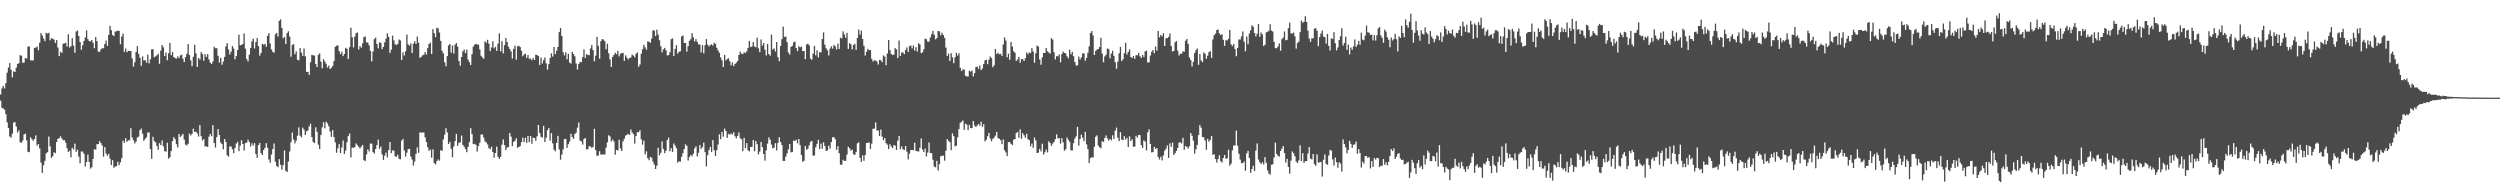 <?xml version="1.0" encoding="UTF-8"?>
<svg xmlns="http://www.w3.org/2000/svg" width="1920" height="150">
  <path d="M0 72.550h1v4.726H0zM1 67.901h1v14.891H1zM2 66.021h1v17.358H2zM3 67.958h1v16.342H3zM4 63.832h1v23.826H4zM5 55.790h1v38.144H5zM6 51.846h1v46.469H6zM7 48.452h1v56.329H7zM8 53.601h1v52.092H8zM9 59.391h1v43.327H9zM10 54.787h1v39.396H10zM11 55.287h1v38.441H11zM12 51.960h1v45.234H12zM13 49.124h1v52.683H13zM14 48.564h1v51.654H14zM15 42.377h1v66.858H15zM16 42.769h1v66.832H16zM17 48.232h1v59.685H17zM18 48.039h1v55.247H18zM19 44.582h1v58.018H19zM20 44.948h1v62.861H20zM21 35.781h1v80.785H21zM22 35.676h1v81.203H22zM23 46.347h1v59.124H23zM24 46.328h1v60.567H24zM25 46.413h1v61.651H25zM26 36.752h1v70.020H26zM27 36.581h1v67.404H27zM28 35.762h1v76.040H28zM29 38.532h1v72.119H29zM30 32.765h1v81.194H30zM31 25.413h1v99.465H31zM32 27.235h1v105.508H32zM33 29.573h1v97.415H33zM34 31.637h1v91.857H34zM35 25.241h1v92.548H35zM36 25.784h1v91.107H36zM37 25.146h1v79.733H37zM38 30.982h1v81.382H38zM39 29.319h1v91.940H39zM40 29.644h1v90.391H40zM41 30.413h1v86.571H41zM42 32.931h1v84.707H42zM43 30.796h1v78.293H43zM44 36.482h1v70.208H44zM45 43.109h1v62.942H45zM46 39.729h1v64.962H46zM47 40.670h1v65.550H47zM48 33.525h1v74.189H48zM49 33.387h1v74.283H49zM50 32.817h1v76.849H50zM51 35.758h1v78.039H51zM52 26.293h1v90.380H52zM53 36.505h1v79.322H53zM54 35.478h1v85.284H54zM55 29.291h1v84.211H55zM56 35.065h1v79.730H56zM57 40.489h1v69.843H57zM58 24.230h1v92.388H58zM59 23.402h1v91.596H59zM60 27.662h1v92.595H60zM61 32.205h1v93.223H61zM62 38.182h1v78.081H62zM63 34.751h1v81.675H63zM64 31.440h1v86.692H64zM65 28.653h1v99.230H65zM66 23.307h1v101.115H66zM67 30.051h1v88.668H67zM68 31.492h1v92.877H68zM69 31.850h1v97.627H69zM70 30.734h1v97.696H70zM71 32.832h1v89.263H71zM72 37.022h1v77.561H72zM73 28.503h1v86.509H73zM74 31.637h1v79.134H74zM75 39.591h1v71.065H75zM76 39.833h1v68.593H76zM77 37.944h1v71.939H77zM78 37.094h1v74.619H78zM79 37.036h1v83.347H79zM80 33.735h1v79.263H80zM81 31.119h1v86.782H81zM82 35.226h1v84.490H82zM83 26.786h1v91.359H83zM84 19.849h1v102.072H84zM85 23.167h1v103.586H85zM86 26.943h1v96.080H86zM87 27.756h1v101.024H87zM88 24.290h1v103.586H88zM89 24.025h1v103.554H89zM90 23.397h1v100.809H90zM91 23.805h1v103.002H91zM92 33.976h1v90.727H92zM93 28.118h1v93.369H93zM94 25.890h1v82.129H94zM95 39.824h1v69.836H95zM96 37.259h1v68.792H96zM97 40.098h1v68.797H97zM98 39.042h1v68.799H98zM99 39.062h1v68.611H99zM100 39.209h1v59.254H100zM101 44.813h1v60.798H101zM102 51.089h1v56.658H102zM103 47.838h1v62.325H103zM104 39.944h1v68.910H104zM105 35.396h1v70.221H105zM106 41.336h1v63.566H106zM107 44.366h1v55.608H107zM108 50.557h1v48.156H108zM109 43.331h1v59.296H109zM110 46.516h1v61.664H110zM111 46.142h1v60.529H111zM112 48.107h1v57.368H112zM113 41.909h1v59.935H113zM114 48.688h1v53.018H114zM115 45.585h1v68.936H115zM116 37.920h1v84.086H116zM117 37.777h1v67.332H117zM118 43.973h1v64.393H118zM119 43.264h1v66.165H119zM120 42.498h1v69.557H120zM121 41.339h1v73.715H121zM122 49.024h1v60.979H122zM123 38.834h1v72.603H123zM124 34.585h1v73.224H124zM125 36.373h1v76.049H125zM126 43.073h1v73.017H126zM127 40.365h1v76.107H127zM128 46.209h1v63.487H128zM129 40.873h1v80.948H129zM130 32.980h1v87.809H130zM131 42.432h1v73.610H131zM132 39.971h1v68.441H132zM133 43.845h1v61.412H133zM134 44.577h1v62.318H134zM135 45.078h1v65.656H135zM136 43.290h1v69.933H136zM137 44.644h1v58.197H137zM138 42.553h1v62.599H138zM139 42.043h1v62.047H139zM140 45.039h1v57.791H140zM141 47.646h1v59.576H141zM142 43.844h1v67.181H142zM143 41.332h1v70.456H143zM144 33.882h1v76.574H144zM145 42.254h1v60.340H145zM146 46.266h1v57.769H146zM147 50.817h1v51.999H147zM148 43.603h1v55.269H148zM149 34.339h1v67.025H149zM150 41.066h1v60.042H150zM151 51.418h1v51.048H151zM152 44.534h1v60.328H152zM153 45.777h1v50.314H153zM154 40.051h1v64.487H154zM155 41.646h1v66.213H155zM156 46.601h1v60.255H156zM157 41.617h1v70.826H157zM158 43.743h1v68.624H158zM159 41.503h1v71.328H159zM160 45.619h1v59.349H160zM161 48.107h1v54.735H161zM162 49.141h1v55.497H162zM163 47.241h1v48.908H163zM164 35.885h1v73.981H164zM165 37.047h1v76.247H165zM166 37.019h1v68.294H166zM167 42.812h1v56.345H167zM168 48.004h1v55.696H168zM169 44.367h1v65.122H169zM170 49.710h1v60.937H170zM171 47.268h1v67.423H171zM172 43.680h1v63.096H172zM173 35.646h1v73.288H173zM174 33.105h1v86.205H174zM175 38.018h1v82.225H175zM176 41.788h1v70.650H176zM177 39.699h1v72.853H177zM178 35.362h1v79.303H178zM179 37.308h1v80.289H179zM180 45.498h1v68.095H180zM181 43.075h1v67.157H181zM182 38.445h1v70.493H182zM183 26.701h1v89.424H183zM184 34.764h1v77.175H184zM185 34.575h1v73.134H185zM186 33.666h1v76.931H186zM187 25.728h1v89.954H187zM188 37.400h1v72.527H188zM189 45.396h1v64.114H189zM190 47.200h1v60.051H190zM191 41.995h1v67.091H191zM192 36.979h1v75.456H192zM193 31.781h1v78.340H193zM194 29.758h1v82.091H194zM195 37.237h1v72.712H195zM196 32.296h1v85.942H196zM197 29.248h1v91.900H197zM198 35.446h1v75.985H198zM199 42.768h1v66.981H199zM200 40.640h1v76.905H200zM201 33.728h1v85.324H201zM202 34.329h1v80.931H202zM203 33.764h1v79.760H203zM204 35.890h1v74.065H204zM205 27.561h1v85.942H205zM206 25.433h1v97.104H206zM207 33.369h1v91.672H207zM208 37.923h1v80.775H208zM209 39.788h1v74.724H209zM210 40.444h1v69.805H210zM211 26.355h1v97.801H211zM212 25.291h1v102.125H212zM213 28.032h1v100.370H213zM214 15.974h1v106.221H214zM215 14.881h1v111.614H215zM216 21.526h1v108.832H216zM217 29.426h1v97.388H217zM218 28.383h1v87.161H218zM219 33.772h1v97.402H219zM220 25.497h1v106.673H220zM221 24.024h1v100.020H221zM222 28.149h1v88.185H222zM223 43.556h1v65.701H223zM224 34.521h1v67.268H224zM225 33.878h1v73.279H225zM226 41.604h1v68.541H226zM227 39.439h1v68.625H227zM228 45.935h1v58.301H228zM229 46.352h1v51.510H229zM230 36.921h1v67.289H230zM231 40.416h1v65.136H231zM232 42.923h1v55.138H232zM233 37.226h1v62.422H233zM234 43.271h1v60.427H234zM235 55.168h1v45.723H235zM236 55.245h1v44.905H236zM237 57.514h1v39.522H237zM238 47.830h1v47.243H238zM239 42.146h1v63.160H239zM240 42.489h1v66.492H240zM241 42.646h1v67.213H241zM242 49.151h1v48.626H242zM243 51.472h1v49.744H243zM244 42.100h1v68.994H244zM245 41.012h1v73.445H245zM246 47.382h1v56.191H246zM247 52.404h1v45.373H247zM248 45.535h1v48.434H248zM249 47.287h1v51.278H249zM250 48.986h1v44.468H250zM251 51.856h1v42.920H251zM252 50.365h1v46.540H252zM253 52.995h1v48.029H253zM254 52.072h1v53.009H254zM255 50.721h1v49.161H255zM256 46.915h1v58.368H256zM257 35.869h1v73.492H257zM258 35.071h1v82.250H258zM259 34.922h1v78.991H259zM260 39.240h1v71.455H260zM261 41.564h1v75.969H261zM262 39.777h1v73.526H262zM263 43.107h1v64.781H263zM264 41.451h1v76.793H264zM265 36.765h1v78.911H265zM266 37.528h1v71.749H266zM267 45.350h1v59.152H267zM268 36.291h1v66.262H268zM269 21.324h1v99.595H269zM270 28.540h1v84.805H270zM271 36.416h1v77.103H271zM272 28.114h1v84.907H272zM273 25.494h1v84.705H273zM274 24.980h1v86.587H274zM275 37.977h1v74.762H275zM276 35.426h1v78.648H276zM277 36.612h1v76.006H277zM278 33.275h1v78.083H278zM279 28.518h1v94.533H279zM280 28.013h1v95.662H280zM281 32.569h1v86.045H281zM282 32.627h1v82.037H282zM283 34.794h1v81.469H283zM284 39.051h1v71.181H284zM285 47.179h1v63.176H285zM286 39.602h1v77.253H286zM287 30.071h1v87.877H287zM288 28.892h1v85.587H288zM289 33.770h1v77.579H289zM290 37.130h1v70.087H290zM291 32.458h1v81.821H291zM292 33.029h1v79.534H292zM293 37.735h1v80.893H293zM294 35.981h1v86.773H294zM295 32.493h1v87.007H295zM296 29.702h1v87.496H296zM297 25.608h1v95.259H297zM298 28.328h1v86.925H298zM299 40.624h1v68.435H299zM300 38.170h1v79.440H300zM301 27.362h1v88.111H301zM302 31.036h1v84.735H302zM303 34.068h1v86.062H303zM304 34.560h1v85.863H304zM305 33.758h1v85.011H305zM306 30.293h1v91.717H306zM307 31.060h1v91.289H307zM308 46.045h1v61.998H308zM309 40.117h1v66.624H309zM310 42.624h1v72.957H310zM311 39.310h1v80.971H311zM312 26.524h1v90.706H312zM313 34.091h1v80.381H313zM314 35.059h1v79.199H314zM315 33.329h1v86.881H315zM316 40.706h1v81.841H316zM317 33.566h1v93.603H317zM318 31.692h1v92.356H318zM319 33.745h1v84.396H319zM320 28.063h1v85.065H320zM321 32.799h1v84.558H321zM322 44.368h1v57.358H322zM323 43.644h1v58.234H323zM324 42.495h1v59.182H324zM325 42.082h1v59.695H325zM326 39.935h1v65.575H326zM327 41.855h1v67.255H327zM328 36.985h1v76.078H328zM329 33.768h1v82.084H329zM330 32.731h1v82.141H330zM331 41.465h1v79.632H331zM332 22.359h1v92.338H332zM333 25.463h1v99.795H333zM334 28.583h1v97.664H334zM335 21.337h1v102.523H335zM336 21.803h1v100.592H336zM337 24.976h1v98.420H337zM338 31.385h1v83.943H338zM339 38.996h1v76.911H339zM340 41.026h1v66.091H340zM341 47.844h1v55.687H341zM342 50.882h1v47.617H342zM343 43.122h1v58.687H343zM344 34.860h1v75.721H344zM345 33.763h1v75.213H345zM346 40.335h1v73.904H346zM347 34.869h1v85.903H347zM348 41.125h1v71.403H348zM349 34.366h1v74.023H349zM350 33.073h1v69.772H350zM351 35.811h1v76.140H351zM352 46.906h1v62.782H352zM353 50.438h1v58.940H353zM354 43.781h1v60.284H354zM355 39.452h1v71.811H355zM356 37.990h1v74.634H356zM357 40.844h1v73.594H357zM358 38.093h1v78.818H358zM359 45.769h1v67.063H359zM360 47.682h1v61.525H360zM361 49.899h1v48.536H361zM362 41.623h1v61.383H362zM363 35.730h1v74.971H363zM364 34.295h1v76.175H364zM365 33.700h1v77.504H365zM366 34.218h1v82.215H366zM367 34.313h1v77.916H367zM368 37.920h1v71.681H368zM369 42.835h1v60.592H369zM370 44.131h1v59.107H370zM371 45.086h1v60.571H371zM372 31.764h1v76.816H372zM373 32.770h1v76.672H373zM374 30.557h1v80.376H374zM375 33.562h1v80.259H375zM376 39.269h1v75.360H376zM377 36.526h1v76.128H377zM378 31.673h1v85.043H378zM379 37.115h1v83.910H379zM380 35.924h1v81.578H380zM381 39.110h1v73.459H381zM382 33.555h1v86.926H382zM383 25.592h1v96.481H383zM384 39.427h1v81.014H384zM385 31.659h1v79.498H385zM386 40.944h1v66.190H386zM387 34.721h1v76.724H387zM388 29.124h1v86.125H388zM389 32.242h1v81.051H389zM390 35.815h1v77.199H390zM391 37.677h1v64.539H391zM392 39.457h1v65.444H392zM393 44.950h1v67.220H393zM394 37.543h1v71.482H394zM395 35.096h1v72.985H395zM396 45.800h1v60.387H396zM397 35.606h1v77.893H397zM398 35.110h1v77.777H398zM399 36.146h1v76.056H399zM400 38.893h1v70.269H400zM401 43.227h1v62.534H401zM402 41.825h1v67.387H402zM403 41.273h1v64.596H403zM404 44.456h1v65.201H404zM405 42.233h1v62.158H405zM406 45.090h1v64.077H406zM407 44.975h1v59.533H407zM408 46.211h1v64.211H408zM409 44.584h1v61.205H409zM410 46.034h1v59.929H410zM411 41.985h1v66.074H411zM412 42.233h1v62.446H412zM413 43.036h1v52.986H413zM414 49.992h1v52.106H414zM415 44.225h1v60.810H415zM416 48.791h1v56.866H416zM417 46.254h1v50.436H417zM418 44.123h1v64.933H418zM419 48.661h1v57.084H419zM420 53.468h1v46.512H420zM421 49.228h1v49.131H421zM422 44.544h1v63.425H422zM423 40.938h1v61.336H423zM424 43.441h1v66.694H424zM425 36.052h1v78.864H425zM426 41.525h1v74.623H426zM427 39.026h1v70.739H427zM428 36.053h1v68.290H428zM429 24.691h1v90.097H429zM430 21.438h1v101.165H430zM431 27.559h1v91.161H431zM432 40.057h1v74.748H432zM433 42.569h1v64.319H433zM434 40.158h1v66.510H434zM435 45.507h1v68.086H435zM436 41.320h1v69.406H436zM437 48.067h1v60.613H437zM438 48.867h1v53.967H438zM439 39.827h1v65.388H439zM440 41.426h1v65.147H440zM441 43.202h1v59.758H441zM442 48.799h1v53.077H442zM443 53.405h1v44.654H443zM444 49.112h1v44.950H444zM445 47.508h1v60.468H445zM446 47.754h1v60.886H446zM447 43.937h1v67.138H447zM448 37.987h1v68.805H448zM449 44.461h1v61.515H449zM450 41.631h1v73.179H450zM451 42.165h1v72.388H451zM452 42.405h1v69.887H452zM453 37.230h1v75.185H453zM454 34.602h1v78.963H454zM455 38.490h1v74.299H455zM456 47.066h1v51.857H456zM457 42.811h1v72.522H457zM458 28.311h1v91.397H458zM459 35.181h1v84.203H459zM460 45.069h1v71.036H460zM461 31.666h1v87.020H461zM462 29.996h1v88.722H462zM463 30.418h1v88.119H463zM464 31.620h1v87.130H464zM465 37.821h1v75.529H465zM466 33.573h1v75.752H466zM467 40.935h1v62.932H467zM468 45.629h1v59.150H468zM469 51.377h1v57.270H469zM470 43.656h1v63.494H470zM471 42.162h1v66.505H471zM472 40.558h1v78.276H472zM473 41.685h1v73.460H473zM474 38.994h1v76.546H474zM475 43.336h1v63.978H475zM476 41.259h1v72.764H476zM477 40.796h1v75.175H477zM478 40.598h1v67.959H478zM479 46.768h1v59.814H479zM480 42.496h1v61.637H480zM481 44.228h1v59.229H481zM482 45.658h1v57.206H482zM483 44.566h1v59.098H483zM484 44.149h1v55.293H484zM485 41.984h1v59.758H485zM486 42.760h1v60.293H486zM487 44.045h1v66.181H487zM488 41.294h1v63.167H488zM489 40.211h1v61.389H489zM490 51.258h1v50.220H490zM491 49.534h1v50.511H491zM492 41.245h1v65.770H492zM493 37.818h1v73.230H493zM494 34.390h1v73.598H494zM495 36.400h1v82.055H495zM496 38.216h1v78.021H496zM497 31.799h1v89.700H497zM498 32.120h1v90.908H498zM499 32.880h1v87.612H499zM500 29.521h1v91.666H500zM501 23.279h1v100.949H501zM502 23.448h1v102.978H502zM503 27.705h1v102.064H503zM504 22.852h1v104.352H504zM505 26.578h1v86.941H505zM506 30.963h1v88.329H506zM507 35.506h1v81.838H507zM508 40.233h1v68.423H508zM509 37.867h1v76.569H509zM510 36.744h1v80.873H510zM511 38.558h1v77.257H511zM512 42.526h1v65.017H512zM513 42.317h1v63.340H513zM514 40.208h1v75.976H514zM515 30.093h1v83.723H515zM516 29.510h1v87.174H516zM517 42.953h1v67.269H517zM518 37.515h1v74.352H518zM519 34.729h1v79.030H519zM520 41.106h1v83.755H520zM521 39.716h1v84.226H521zM522 39.441h1v84.644H522zM523 27.946h1v92.550H523zM524 27.277h1v90.351H524zM525 33.010h1v81.497H525zM526 33.042h1v77.872H526zM527 39.666h1v72.339H527zM528 35.503h1v87.799H528zM529 31.398h1v89.263H529zM530 30.084h1v88.884H530zM531 25.420h1v94.652H531zM532 28.690h1v89.397H532zM533 31.826h1v82.128H533zM534 30.050h1v82.283H534zM535 32.116h1v88.008H535zM536 34.106h1v83.229H536zM537 34.258h1v77.145H537zM538 40.191h1v74.148H538zM539 34.725h1v78.361H539zM540 40.956h1v68.602H540zM541 34.698h1v82.119H541zM542 30.034h1v97.738H542zM543 34.182h1v85.013H543zM544 35.695h1v79.582H544zM545 34.683h1v78.174H545zM546 34.003h1v82.691H546zM547 35.065h1v72.547H547zM548 32.873h1v82.534H548zM549 33.806h1v85.883H549zM550 36.707h1v78.627H550zM551 38.695h1v72.283H551zM552 40.460h1v62.689H552zM553 44.111h1v62.806H553zM554 46.312h1v55.040H554zM555 51.477h1v53.469H555zM556 42.169h1v56.576H556zM557 46.441h1v54.151H557zM558 45.253h1v60.636H558zM559 44.772h1v57.962H559zM560 47.028h1v56.412H560zM561 50.201h1v52.325H561zM562 47.987h1v55.396H562zM563 50.756h1v50.825H563zM564 49.110h1v55.537H564zM565 48.170h1v58.015H565zM566 46.841h1v57.493H566zM567 42.197h1v59.529H567zM568 39.630h1v66.544H568zM569 41.207h1v65.729H569zM570 41.613h1v74.475H570zM571 40.112h1v65.778H571zM572 40.780h1v72.917H572zM573 39.429h1v70.479H573zM574 36.795h1v78.594H574zM575 31.416h1v84.882H575zM576 36.173h1v76.668H576zM577 35.720h1v77.118H577zM578 32.381h1v75.183H578zM579 35.666h1v80.490H579zM580 36.275h1v72.017H580zM581 28.855h1v81.891H581zM582 37.116h1v81.460H582zM583 40.033h1v76.394H583zM584 30.328h1v78.657H584zM585 35.041h1v77.943H585zM586 33.129h1v85.161H586zM587 38.188h1v85.181H587zM588 42.601h1v72.856H588zM589 33.788h1v76.511H589zM590 41.480h1v64.021H590zM591 42.739h1v64.612H591zM592 26.505h1v84.568H592zM593 38.049h1v75.921H593zM594 37.189h1v76.198H594zM595 39.602h1v70.367H595zM596 32.252h1v83.238H596zM597 43.871h1v65.800H597zM598 47.018h1v58.403H598zM599 35.345h1v73.720H599zM600 30.086h1v81.263H600zM601 20.376h1v103.205H601zM602 28.486h1v95.087H602zM603 28.009h1v92.336H603zM604 32.402h1v85.431H604zM605 40.315h1v74.484H605zM606 41.892h1v68.655H606zM607 36.018h1v80.992H607zM608 35.253h1v81.594H608zM609 32.573h1v75.409H609zM610 31.949h1v76.368H610zM611 36.851h1v70.462H611zM612 39.291h1v70.770H612zM613 35.628h1v71.091H613zM614 36.292h1v75.227H614zM615 35.911h1v83.119H615zM616 39.287h1v84.897H616zM617 39.130h1v84.385H617zM618 45.490h1v66.662H618zM619 34.144h1v80.927H619zM620 33.514h1v80.650H620zM621 34.814h1v76.786H621zM622 44.996h1v63.889H622zM623 45.924h1v62.306H623zM624 41.222h1v78.311H624zM625 35.206h1v84.259H625zM626 42.490h1v70.604H626zM627 38.629h1v71.840H627zM628 44.031h1v63.332H628zM629 40.036h1v74.467H629zM630 40.314h1v69.918H630zM631 29.964h1v84.267H631zM632 24.904h1v84.431H632zM633 34.377h1v77.732H633zM634 37.132h1v78.845H634zM635 38.668h1v76.791H635zM636 42.622h1v69.198H636zM637 37.334h1v76.790H637zM638 35.565h1v73.535H638zM639 37.322h1v68.090H639zM640 34.473h1v70.844H640zM641 35.609h1v71.303H641zM642 37.945h1v77.140H642zM643 33.463h1v78.889H643zM644 37.580h1v80.140H644zM645 29.002h1v97.417H645zM646 29.487h1v97.033H646zM647 24.050h1v98.680H647zM648 26.406h1v97.258H648zM649 29.046h1v94.377H649zM650 25.209h1v93.577H650zM651 37.595h1v75.162H651zM652 33.148h1v80.747H652zM653 34.054h1v81.614H653zM654 38.009h1v76.871H654zM655 34.596h1v83.892H655zM656 33.643h1v85.328H656zM657 38.302h1v78.518H657zM658 29.076h1v80.996H658zM659 22.734h1v86.593H659zM660 26.639h1v94.575H660zM661 23.518h1v100.832H661zM662 29.971h1v89.335H662zM663 35.139h1v88.381H663zM664 42.647h1v76.374H664zM665 39.663h1v70.218H665zM666 37.572h1v72.160H666zM667 38.541h1v70.806H667zM668 38.401h1v75.968H668zM669 45.229h1v65.054H669zM670 47.243h1v51.707H670zM671 46.335h1v52.383H671zM672 46.398h1v47.663H672zM673 47.268h1v52.888H673zM674 49.553h1v50.759H674zM675 45.985h1v58.439H675zM676 46.260h1v53.232H676zM677 47.738h1v57.219H677zM678 42.569h1v65.141H678zM679 43.495h1v62.538H679zM680 50.088h1v59.883H680zM681 41.081h1v70.012H681zM682 30.711h1v83.775H682zM683 38.510h1v72.309H683zM684 41.470h1v71.013H684zM685 42.314h1v71.455H685zM686 41.880h1v69.522H686zM687 36.967h1v74.918H687zM688 37.900h1v77.280H688zM689 44.593h1v63.501H689zM690 31.132h1v73.305H690zM691 42.965h1v71.699H691zM692 40.411h1v72.059H692zM693 40.211h1v74.444H693zM694 41.622h1v73.617H694zM695 38.306h1v73.819H695zM696 36.469h1v79.993H696zM697 39.883h1v82.519H697zM698 35.427h1v82.584H698zM699 34.938h1v80.258H699zM700 37.198h1v77.965H700zM701 34.971h1v80.430H701zM702 38.844h1v70.780H702zM703 36.248h1v79.687H703zM704 39.590h1v76.562H704zM705 33.250h1v83.128H705zM706 34.116h1v79.367H706zM707 40.826h1v65.527H707zM708 40.131h1v74.799H708zM709 37.857h1v78.940H709zM710 29.653h1v84.466H710zM711 30.157h1v89.964H711zM712 31.963h1v85.203H712zM713 32.039h1v77.394H713zM714 28.809h1v88.713H714zM715 26.358h1v91.291H715zM716 23.778h1v98.891H716zM717 26.626h1v101.284H717zM718 30.228h1v98.283H718zM719 29.340h1v94.215H719zM720 23.797h1v107.125H720zM721 24.117h1v101.927H721zM722 27.089h1v92.880H722zM723 25.127h1v94.515H723zM724 26.927h1v92.552H724zM725 29.064h1v94.311H725zM726 36.577h1v79.143H726zM727 43.026h1v63.727H727zM728 41.199h1v66.915H728zM729 46.830h1v62.285H729zM730 40.860h1v74.462H730zM731 44.083h1v58.304H731zM732 48.540h1v56.018H732zM733 44.054h1v68.335H733zM734 40.579h1v71.319H734zM735 42.696h1v62.771H735zM736 40.918h1v58.274H736zM737 52.057h1v42.314H737zM738 54.586h1v38.904H738zM739 53.424h1v39.088H739zM740 53.339h1v46.398H740zM741 58.114h1v36.918H741zM742 58.715h1v36.969H742zM743 58.785h1v41.163H743zM744 54.274h1v41.637H744zM745 54.998h1v43.369H745zM746 54.196h1v44.253H746zM747 58.740h1v34.172H747zM748 56.090h1v40.376H748zM749 51.499h1v46.090H749zM750 51.077h1v45.326H750zM751 52.856h1v42.377H751zM752 50.326h1v46.263H752zM753 53.860h1v39.620H753zM754 52.536h1v44.920H754zM755 49.138h1v46.315H755zM756 46.360h1v62.223H756zM757 45.881h1v61.493H757zM758 49.306h1v55.333H758zM759 45.823h1v56.208H759zM760 43.384h1v63.027H760zM761 44.641h1v63.805H761zM762 51.588h1v55.086H762zM763 50.227h1v55.472H763zM764 37.634h1v66.543H764zM765 41.519h1v59.784H765zM766 40.619h1v65.360H766zM767 41.629h1v64.955H767zM768 41.305h1v66.293H768zM769 43.000h1v67.737H769zM770 34.147h1v72.948H770zM771 28.763h1v86.660H771zM772 31.110h1v85.920H772zM773 43.992h1v75.855H773zM774 41.193h1v67.989H774zM775 45.948h1v63.152H775zM776 32.292h1v78.268H776zM777 35.730h1v75.728H777zM778 39.394h1v67.881H778zM779 40.522h1v66.350H779zM780 46.737h1v55.446H780zM781 45.779h1v55.525H781zM782 43.712h1v62.155H782zM783 48.199h1v51.168H783zM784 45.375h1v61.247H784zM785 45.442h1v56.844H785zM786 46.866h1v57.050H786zM787 44.674h1v61.182H787zM788 40.369h1v62.414H788zM789 41.742h1v65.228H789zM790 40.257h1v67.422H790zM791 40.768h1v71.590H791zM792 36.953h1v73.343H792zM793 39.615h1v73.891H793zM794 48.136h1v57.516H794zM795 40.943h1v66.926H795zM796 34.968h1v82.580H796zM797 35.781h1v81.427H797zM798 45.694h1v68.570H798zM799 49.703h1v66.562H799zM800 44.010h1v66.357H800zM801 40.724h1v78.023H801zM802 40.717h1v76.150H802zM803 36.798h1v78.113H803zM804 39.416h1v77.688H804zM805 40.321h1v68.177H805zM806 41.183h1v68.647H806zM807 29.299h1v82.751H807zM808 30.394h1v79.897H808zM809 40.111h1v68.942H809zM810 45.649h1v61.253H810zM811 43.127h1v60.081H811zM812 43.315h1v63.092H812zM813 41.814h1v64.245H813zM814 47.862h1v62.464H814zM815 41.529h1v64.559H815zM816 39.646h1v69.663H816zM817 40.626h1v75.151H817zM818 40.997h1v73.664H818zM819 43.259h1v62.368H819zM820 44.731h1v62.644H820zM821 38.157h1v70.706H821zM822 41.709h1v73.702H822zM823 39.763h1v75.844H823zM824 43.158h1v66.787H824zM825 47.570h1v58.801H825zM826 50.282h1v54.426H826zM827 50.210h1v47.221H827zM828 43.460h1v68.431H828zM829 45.745h1v60.939H829zM830 44.059h1v59.346H830zM831 41.007h1v64.795H831zM832 40.897h1v67.569H832zM833 46.656h1v54.607H833zM834 44.458h1v66.430H834zM835 40.477h1v74.029H835zM836 35.580h1v89.628H836zM837 25.308h1v96.178H837zM838 23.836h1v96.867H838zM839 27.221h1v93.796H839zM840 42.262h1v70.410H840zM841 39.083h1v65.945H841zM842 38.077h1v65.836H842zM843 37.599h1v74.191H843zM844 36.126h1v77.025H844zM845 28.976h1v84.824H845zM846 41.101h1v67.319H846zM847 47.797h1v61.188H847zM848 43.299h1v62.698H848zM849 41.998h1v62.031H849zM850 37.209h1v69.145H850zM851 37.745h1v70.243H851zM852 44.736h1v61.942H852zM853 41.108h1v66.657H853zM854 39.031h1v64.906H854zM855 42.848h1v63.782H855zM856 47.708h1v52.691H856zM857 52.789h1v45.203H857zM858 47.343h1v58.445H858zM859 40.943h1v67.481H859zM860 36.055h1v65.479H860zM861 46.889h1v60.295H861zM862 45.498h1v62.099H862zM863 40.806h1v63.805H863zM864 32.926h1v74.286H864zM865 41.830h1v64.069H865zM866 39.888h1v73.000H866zM867 37.982h1v66.744H867zM868 43.772h1v64.521H868zM869 44.525h1v62.366H869zM870 43.002h1v69.706H870zM871 45.183h1v67.413H871zM872 42.438h1v61.870H872zM873 42.460h1v63.277H873zM874 40.577h1v63.042H874zM875 43.191h1v60.517H875zM876 44.518h1v66.933H876zM877 42.256h1v71.364H877zM878 43.761h1v64.077H878zM879 39.413h1v69.381H879zM880 38.918h1v76.577H880zM881 47.953h1v53.701H881zM882 47.922h1v51.436H882zM883 42.697h1v67.888H883zM884 39.776h1v77.290H884zM885 38.346h1v78.444H885zM886 40.900h1v71.956H886zM887 35.685h1v78.604H887zM888 38.877h1v74.912H888zM889 23.805h1v96.882H889zM890 28.661h1v93.851H890zM891 26.849h1v93.530H891zM892 27.937h1v95.246H892zM893 25.488h1v93.913H893zM894 35.311h1v80.448H894zM895 29.463h1v84.760H895zM896 29.298h1v82.399H896zM897 28.439h1v92.807H897zM898 25.707h1v84.369H898zM899 35.244h1v77.588H899zM900 39.531h1v69.968H900zM901 39.151h1v79.818H901zM902 32.480h1v85.159H902zM903 31.596h1v84.338H903zM904 38.881h1v74.738H904zM905 42.631h1v66.932H905zM906 41.242h1v68.001H906zM907 41.262h1v68.943H907zM908 39.472h1v66.382H908zM909 39.740h1v75.315H909zM910 31.317h1v80.797H910zM911 29.972h1v82.771H911zM912 33.670h1v80.454H912zM913 44.124h1v68.138H913zM914 46.027h1v56.171H914zM915 51.025h1v53.275H915zM916 47.439h1v60.659H916zM917 40.782h1v77.170H917zM918 38.615h1v76.008H918zM919 37.202h1v74.115H919zM920 49.774h1v53.978H920zM921 41.444h1v54.634H921zM922 46.448h1v51.590H922zM923 47.751h1v57.463H923zM924 40.312h1v65.153H924zM925 41.253h1v66.678H925zM926 45.144h1v69.896H926zM927 42.768h1v63.810H927zM928 40.041h1v68.840H928zM929 39.247h1v68.122H929zM930 44.434h1v60.001H930zM931 30.273h1v88.667H931zM932 26.959h1v91.474H932zM933 25.795h1v96.349H933zM934 23.099h1v101.706H934zM935 22.606h1v99.667H935zM936 25.610h1v93.653H936zM937 26.907h1v96.853H937zM938 26.267h1v98.601H938zM939 30.548h1v90.737H939zM940 35.226h1v83.825H940zM941 30.884h1v91.048H941zM942 31.014h1v90.655H942zM943 29.865h1v85.115H943zM944 22.967h1v104.324H944zM945 34.101h1v91.620H945zM946 35.374h1v80.100H946zM947 33.764h1v78.014H947zM948 37.611h1v74.121H948zM949 43.155h1v57.095H949zM950 36.915h1v75.030H950zM951 30.273h1v87.836H951zM952 30.367h1v92.216H952zM953 27.969h1v97.390H953zM954 24.183h1v101.067H954zM955 32.074h1v92.006H955zM956 39.389h1v91.738H956zM957 28.069h1v89.763H957zM958 33.954h1v81.933H958zM959 25.759h1v95.636H959zM960 23.266h1v109.465H960zM961 19.411h1v110.455H961zM962 20.537h1v106.768H962zM963 25.335h1v106.037H963zM964 27.969h1v87.635H964zM965 25.929h1v84.241H965zM966 18.531h1v103.984H966zM967 28.231h1v96.370H967zM968 24.989h1v100.958H968zM969 26.433h1v98.218H969zM970 35.394h1v90.956H970zM971 34.379h1v86.346H971zM972 24.867h1v100.203H972zM973 24.441h1v106.317H973zM974 23.654h1v109.564H974zM975 18.616h1v115.538H975zM976 23.427h1v103.080H976zM977 24.239h1v101.895H977zM978 32.094h1v88.898H978zM979 36.977h1v72.594H979zM980 37.043h1v81.200H980zM981 35.713h1v84.010H981zM982 33.354h1v86.872H982zM983 38.971h1v76.998H983zM984 30.114h1v84.009H984zM985 28.899h1v83.278H985zM986 24.204h1v93.290H986zM987 30.913h1v93.963H987zM988 30.551h1v91.442H988zM989 21.658h1v106.571H989zM990 17.403h1v116.013H990zM991 25.621h1v97.788H991zM992 25.757h1v90.564H992zM993 24.982h1v92.714H993zM994 27.898h1v92.066H994zM995 37.319h1v86.776H995zM996 32.959h1v92.263H996zM997 31.964h1v91.294H997zM998 24.682h1v87.009H998zM999 15.763h1v108.024H999zM1000 17.395h1v100.262H1000zM1001 16.678h1v108.468H1001zM1002 12.430h1v111.337H1002zM1003 16.911h1v106.852H1003zM1004 23.550h1v94.371H1004zM1005 29.638h1v83.300H1005zM1006 32.157h1v89.720H1006zM1007 29.386h1v93.031H1007zM1008 29.461h1v88.824H1008zM1009 22.032h1v104.050H1009zM1010 21.603h1v105.729H1010zM1011 23.637h1v94.932H1011zM1012 35.444h1v89.383H1012zM1013 28.470h1v96.134H1013zM1014 25.777h1v98.597H1014zM1015 23.459h1v112.164H1015zM1016 28.130h1v94.554H1016zM1017 28.577h1v90.074H1017zM1018 33.481h1v92.359H1018zM1019 26.051h1v100.531H1019zM1020 35.189h1v84.188H1020zM1021 38.734h1v76.433H1021zM1022 29.444h1v86.231H1022zM1023 29.879h1v92.538H1023zM1024 24.713h1v102.425H1024zM1025 33.252h1v87.727H1025zM1026 38.711h1v85.914H1026zM1027 36.434h1v92.387H1027zM1028 30.714h1v93.905H1028zM1029 27.838h1v97.810H1029zM1030 21.663h1v110.156H1030zM1031 34.973h1v72.115H1031zM1032 33.048h1v77.585H1032zM1033 28.186h1v84.979H1033zM1034 38.236h1v79.539H1034zM1035 34.217h1v80.916H1035zM1036 41.764h1v66.373H1036zM1037 36.514h1v73.977H1037zM1038 38.217h1v75.317H1038zM1039 35.542h1v75.674H1039zM1040 30.256h1v80.616H1040zM1041 35.992h1v72.716H1041zM1042 34.308h1v83.800H1042zM1043 31.353h1v83.175H1043zM1044 34.403h1v83.123H1044zM1045 25.092h1v103.583H1045zM1046 30.362h1v93.823H1046zM1047 30.906h1v94.706H1047zM1048 27.333h1v92.591H1048zM1049 19.648h1v100.185H1049zM1050 24.762h1v96.591H1050zM1051 25.143h1v95.471H1051zM1052 26.770h1v102.553H1052zM1053 26.644h1v97.051H1053zM1054 31.017h1v97.127H1054zM1055 26.960h1v94.378H1055zM1056 31.103h1v91.400H1056zM1057 27.032h1v94.283H1057zM1058 21.824h1v99.648H1058zM1059 20.796h1v107.467H1059zM1060 27.190h1v99.982H1060zM1061 28.985h1v98.384H1061zM1062 32.855h1v89.279H1062zM1063 22.719h1v103.863H1063zM1064 24.255h1v100.341H1064zM1065 28.640h1v98.273H1065zM1066 30.510h1v93.817H1066zM1067 36.302h1v83.500H1067zM1068 28.866h1v85.651H1068zM1069 31.101h1v84.884H1069zM1070 29.989h1v83.919H1070zM1071 26.030h1v96.085H1071zM1072 30.127h1v90.297H1072zM1073 39.511h1v78.610H1073zM1074 27.940h1v89.732H1074zM1075 29.156h1v92.539H1075zM1076 19.746h1v103.154H1076zM1077 25.415h1v97.232H1077zM1078 28.582h1v97.726H1078zM1079 14.908h1v110.976H1079zM1080 19.374h1v105.564H1080zM1081 21.191h1v103.053H1081zM1082 16.688h1v119.968H1082zM1083 10.456h1v121.916H1083zM1084 22.991h1v99.782H1084zM1085 32.845h1v92.064H1085zM1086 25.262h1v103.903H1086zM1087 16.247h1v117.356H1087zM1088 23.323h1v102.130H1088zM1089 27.233h1v95.668H1089zM1090 31.296h1v97.442H1090zM1091 23.172h1v104.159H1091zM1092 25.872h1v104.038H1092zM1093 26.578h1v92.783H1093zM1094 21.018h1v105.294H1094zM1095 24.900h1v97.074H1095zM1096 26.154h1v89.555H1096zM1097 33.793h1v83.461H1097zM1098 23.880h1v99.943H1098zM1099 28.046h1v95.754H1099zM1100 29.705h1v90.022H1100zM1101 32.476h1v87.784H1101zM1102 30.113h1v93.772H1102zM1103 27.100h1v90.033H1103zM1104 27.872h1v100.039H1104zM1105 30.899h1v80.570H1105zM1106 24.895h1v100.493H1106zM1107 32.138h1v93.352H1107zM1108 27.957h1v100.281H1108zM1109 20.039h1v112.421H1109zM1110 22.329h1v105.765H1110zM1111 26.393h1v103.034H1111zM1112 23.553h1v106.663H1112zM1113 25.399h1v113.041H1113zM1114 25.912h1v104.018H1114zM1115 22.699h1v106.239H1115zM1116 27.505h1v101.258H1116zM1117 28.858h1v93.045H1117zM1118 25.175h1v101.967H1118zM1119 25.448h1v102.760H1119zM1120 23.139h1v101.803H1120zM1121 19.974h1v109.347H1121zM1122 27.539h1v96.786H1122zM1123 16.715h1v110.987H1123zM1124 20.347h1v109.582H1124zM1125 24.432h1v107.566H1125zM1126 18.935h1v108.910H1126zM1127 24.890h1v105.067H1127zM1128 25.145h1v102.035H1128zM1129 16.047h1v109.028H1129zM1130 18.723h1v101.663H1130zM1131 29.828h1v87.841H1131zM1132 18.025h1v114.679H1132zM1133 19.353h1v108.046H1133zM1134 29.038h1v97.057H1134zM1135 17.041h1v111.758H1135zM1136 19.281h1v108.755H1136zM1137 13.552h1v115.284H1137zM1138 22.111h1v114.450H1138zM1139 21.257h1v104.278H1139zM1140 27.230h1v99.097H1140zM1141 24.178h1v100.038H1141zM1142 22.796h1v98.516H1142zM1143 27.757h1v95.848H1143zM1144 26.716h1v100.681H1144zM1145 26.397h1v106.597H1145zM1146 29.562h1v90.141H1146zM1147 25.370h1v101.076H1147zM1148 23.123h1v104.495H1148zM1149 23.232h1v109.322H1149zM1150 24.147h1v100.192H1150zM1151 33.234h1v87.016H1151zM1152 27.713h1v99.204H1152zM1153 33.695h1v78.707H1153zM1154 28.061h1v100.101H1154zM1155 21.044h1v103.309H1155zM1156 39.841h1v70.291H1156zM1157 29.207h1v88.213H1157zM1158 22.310h1v99.289H1158zM1159 23.241h1v95.069H1159zM1160 34.977h1v85.969H1160zM1161 22.175h1v99.027H1161zM1162 24.130h1v99.033H1162zM1163 29.437h1v88.403H1163zM1164 33.172h1v89.948H1164zM1165 24.262h1v105.472H1165zM1166 21.921h1v96.631H1166zM1167 27.784h1v89.526H1167zM1168 32.603h1v84.167H1168zM1169 35.810h1v78.283H1169zM1170 35.385h1v77.606H1170zM1171 35.004h1v79.939H1171zM1172 25.642h1v104.008H1172zM1173 24.613h1v96.979H1173zM1174 24.572h1v103.252H1174zM1175 24.495h1v94.084H1175zM1176 18.106h1v102.953H1176zM1177 32.186h1v98.458H1177zM1178 24.309h1v94.166H1178zM1179 36.295h1v78.559H1179zM1180 28.189h1v83.972H1180zM1181 21.783h1v102.057H1181zM1182 24.550h1v103.711H1182zM1183 23.390h1v100.380H1183zM1184 28.802h1v100.684H1184zM1185 29.903h1v99.582H1185zM1186 14.791h1v112.544H1186zM1187 16.012h1v120.346H1187zM1188 20.405h1v110.788H1188zM1189 27.557h1v97.780H1189zM1190 14.833h1v121.775H1190zM1191 17.695h1v114.960H1191zM1192 27.664h1v111.076H1192zM1193 24.962h1v101.358H1193zM1194 21.273h1v105.688H1194zM1195 19.386h1v109.125H1195zM1196 18.731h1v105.778H1196zM1197 30.599h1v97.709H1197zM1198 24.737h1v93.618H1198zM1199 21.174h1v107.733H1199zM1200 24.477h1v105.768H1200zM1201 22.286h1v106.926H1201zM1202 24.610h1v107.015H1202zM1203 17.312h1v106.843H1203zM1204 28.707h1v103.793H1204zM1205 21.549h1v106.482H1205zM1206 23.700h1v97.736H1206zM1207 14.488h1v112.185H1207zM1208 22.297h1v109.677H1208zM1209 33.601h1v94.344H1209zM1210 16.190h1v112.239H1210zM1211 22.815h1v94.922H1211zM1212 22.325h1v96.513H1212zM1213 26.146h1v96.629H1213zM1214 23.147h1v97.130H1214zM1215 23.541h1v104.525H1215zM1216 27.330h1v99.888H1216zM1217 29.330h1v85.986H1217zM1218 18.970h1v105.225H1218zM1219 19.615h1v103.608H1219zM1220 23.205h1v102.526H1220zM1221 28.317h1v90.946H1221zM1222 27.280h1v95.417H1222zM1223 23.821h1v92.268H1223zM1224 25.399h1v94.225H1224zM1225 26.621h1v95.594H1225zM1226 27.367h1v93.015H1226zM1227 19.727h1v108.362H1227zM1228 18.348h1v114.051H1228zM1229 19.342h1v113.724H1229zM1230 19.176h1v109.098H1230zM1231 25.433h1v96.511H1231zM1232 25.315h1v99.355H1232zM1233 33.604h1v84.735H1233zM1234 31.044h1v93.479H1234zM1235 23.790h1v99.663H1235zM1236 28.745h1v84.476H1236zM1237 32.251h1v95.617H1237zM1238 35.193h1v86.859H1238zM1239 29.817h1v89.234H1239zM1240 33.392h1v96.231H1240zM1241 31.758h1v80.917H1241zM1242 40.377h1v71.349H1242zM1243 28.473h1v98.822H1243zM1244 25.124h1v102.748H1244zM1245 26.839h1v94.712H1245zM1246 28.552h1v89.947H1246zM1247 24.412h1v92.417H1247zM1248 24.854h1v95.072H1248zM1249 28.429h1v101.537H1249zM1250 34.499h1v92.870H1250zM1251 29.590h1v86.363H1251zM1252 23.734h1v93.931H1252zM1253 34.082h1v81.006H1253zM1254 35.698h1v81.087H1254zM1255 25.322h1v97.501H1255zM1256 25.066h1v102.919H1256zM1257 22.944h1v104.600H1257zM1258 17.168h1v105.369H1258zM1259 27.037h1v98.385H1259zM1260 27.833h1v98.882H1260zM1261 27.435h1v100.257H1261zM1262 30.842h1v95.523H1262zM1263 28.288h1v108.119H1263zM1264 29.162h1v92.622H1264zM1265 27.785h1v93.790H1265zM1266 34.535h1v92.305H1266zM1267 32.742h1v96.850H1267zM1268 29.080h1v93.228H1268zM1269 31.892h1v88.980H1269zM1270 22.504h1v101.007H1270zM1271 27.275h1v93.380H1271zM1272 29.762h1v90.668H1272zM1273 30.916h1v85.401H1273zM1274 29.542h1v97.049H1274zM1275 25.015h1v92.533H1275zM1276 29.773h1v85.977H1276zM1277 24.152h1v103.593H1277zM1278 34.474h1v88.939H1278zM1279 30.525h1v83.077H1279zM1280 31.716h1v90.019H1280zM1281 33.225h1v88.546H1281zM1282 34.296h1v78.176H1282zM1283 29.860h1v96.186H1283zM1284 23.625h1v93.959H1284zM1285 28.006h1v83.731H1285zM1286 31.681h1v86.541H1286zM1287 24.874h1v99.196H1287zM1288 31.310h1v94.839H1288zM1289 30.455h1v87.952H1289zM1290 28.679h1v82.420H1290zM1291 36.645h1v86.837H1291zM1292 21.977h1v106.426H1292zM1293 23.312h1v102.414H1293zM1294 27.834h1v100.530H1294zM1295 31.804h1v89.695H1295zM1296 38.377h1v88.176H1296zM1297 27.303h1v91.627H1297zM1298 29.916h1v92.393H1298zM1299 30.066h1v91.140H1299zM1300 31.557h1v95.026H1300zM1301 24.617h1v107.099H1301zM1302 24.244h1v104.660H1302zM1303 25.933h1v87.311H1303zM1304 19.934h1v109.248H1304zM1305 19.947h1v110.569H1305zM1306 15.162h1v114.523H1306zM1307 22.403h1v110.540H1307zM1308 26.324h1v97.657H1308zM1309 20.587h1v106.019H1309zM1310 25.735h1v100.415H1310zM1311 22.592h1v104.056H1311zM1312 23.720h1v96.416H1312zM1313 31.434h1v89.894H1313zM1314 34.376h1v89.249H1314zM1315 27.916h1v101.242H1315zM1316 23.639h1v105.036H1316zM1317 18.120h1v110.451H1317zM1318 23.975h1v103.798H1318zM1319 28.976h1v101.313H1319zM1320 30.781h1v95.592H1320zM1321 28.438h1v87.119H1321zM1322 29.094h1v85.699H1322zM1323 36.217h1v83.925H1323zM1324 22.787h1v104.863H1324zM1325 26.173h1v92.022H1325zM1326 29.667h1v86.592H1326zM1327 29.238h1v90.402H1327zM1328 31.993h1v85.374H1328zM1329 27.892h1v96.426H1329zM1330 26.297h1v99.598H1330zM1331 29.860h1v90.094H1331zM1332 30.438h1v86.024H1332zM1333 32.433h1v89.100H1333zM1334 27.634h1v103.564H1334zM1335 24.860h1v100.354H1335zM1336 32.542h1v90.291H1336zM1337 33.610h1v90.345H1337zM1338 22.002h1v102.473H1338zM1339 29.175h1v99.984H1339zM1340 22.959h1v102.126H1340zM1341 23.793h1v105.120H1341zM1342 24.428h1v98.058H1342zM1343 31.251h1v89.643H1343zM1344 29.463h1v98.682H1344zM1345 24.639h1v101.710H1345zM1346 26.376h1v95.280H1346zM1347 24.952h1v106.649H1347zM1348 29.184h1v88.696H1348zM1349 28.319h1v87.826H1349zM1350 33.138h1v86.637H1350zM1351 32.963h1v85.098H1351zM1352 34.019h1v85.029H1352zM1353 24.997h1v97.513H1353zM1354 28.261h1v97.580H1354zM1355 29.780h1v88.280H1355zM1356 28.740h1v95.359H1356zM1357 24.094h1v99.469H1357zM1358 17.318h1v108.009H1358zM1359 24.988h1v96.378H1359zM1360 35.548h1v82.750H1360zM1361 30.795h1v89.972H1361zM1362 31.047h1v86.057H1362zM1363 28.391h1v95.726H1363zM1364 27.355h1v89.321H1364zM1365 30.839h1v89.218H1365zM1366 37.510h1v83.540H1366zM1367 29.153h1v93.836H1367zM1368 32.527h1v89.614H1368zM1369 30.833h1v84.352H1369zM1370 31.719h1v87.087H1370zM1371 30.574h1v88.572H1371zM1372 25.621h1v99.170H1372zM1373 30.332h1v89.898H1373zM1374 34.022h1v85.453H1374zM1375 36.688h1v77.779H1375zM1376 26.562h1v97.609H1376zM1377 26.818h1v103.809H1377zM1378 20.672h1v105.654H1378zM1379 28.130h1v94.404H1379zM1380 27.160h1v91.257H1380zM1381 29.348h1v88.159H1381zM1382 33.454h1v91.947H1382zM1383 31.441h1v87.449H1383zM1384 31.124h1v84.851H1384zM1385 31.652h1v90.808H1385zM1386 33.013h1v89.608H1386zM1387 35.743h1v91.853H1387zM1388 23.489h1v101.441H1388zM1389 25.567h1v96.339H1389zM1390 31.809h1v86.184H1390zM1391 30.640h1v93.968H1391zM1392 28.222h1v89.496H1392zM1393 33.955h1v77.913H1393zM1394 31.311h1v97.908H1394zM1395 38.638h1v80.959H1395zM1396 35.880h1v86.401H1396zM1397 34.997h1v82.344H1397zM1398 33.518h1v88.613H1398zM1399 34.535h1v85.659H1399zM1400 34.952h1v82.518H1400zM1401 40.970h1v68.388H1401zM1402 33.390h1v84.625H1402zM1403 36.088h1v79.965H1403zM1404 34.912h1v79.239H1404zM1405 24.162h1v88.946H1405zM1406 31.746h1v90.146H1406zM1407 32.620h1v89.241H1407zM1408 28.440h1v93.338H1408zM1409 28.028h1v87.403H1409zM1410 27.673h1v91.562H1410zM1411 34.338h1v86.739H1411zM1412 25.249h1v93.247H1412zM1413 34.306h1v82.975H1413zM1414 28.961h1v85.927H1414zM1415 24.683h1v95.475H1415zM1416 36.481h1v81.073H1416zM1417 32.977h1v87.308H1417zM1418 29.673h1v90.952H1418zM1419 27.640h1v99.493H1419zM1420 31.834h1v91.034H1420zM1421 31.527h1v87.455H1421zM1422 26.892h1v98.096H1422zM1423 22.710h1v106.381H1423zM1424 24.853h1v97.504H1424zM1425 26.511h1v95.316H1425zM1426 26.648h1v87.990H1426zM1427 23.162h1v97.861H1427zM1428 22.958h1v98.803H1428zM1429 23.004h1v101.621H1429zM1430 23.881h1v100.214H1430zM1431 23.787h1v98.787H1431zM1432 23.150h1v105.997H1432zM1433 24.100h1v103.368H1433zM1434 17.522h1v109.769H1434zM1435 17.007h1v105.885H1435zM1436 31.502h1v84.513H1436zM1437 24.315h1v100.939H1437zM1438 17.337h1v102.957H1438zM1439 28.002h1v90.497H1439zM1440 27.155h1v103.314H1440zM1441 29.624h1v87.643H1441zM1442 30.533h1v88.597H1442zM1443 22.129h1v101.437H1443zM1444 26.035h1v101.061H1444zM1445 27.370h1v103.407H1445zM1446 30.364h1v95.915H1446zM1447 26.669h1v87.397H1447zM1448 26.603h1v95.654H1448zM1449 21.604h1v99.639H1449zM1450 20.205h1v105.136H1450zM1451 20.713h1v110.213H1451zM1452 28.129h1v100.104H1452zM1453 31.742h1v92.373H1453zM1454 24.813h1v101.816H1454zM1455 32.955h1v101.127H1455zM1456 26.241h1v102.118H1456zM1457 25.786h1v100.035H1457zM1458 29.858h1v88.923H1458zM1459 28.292h1v93.513H1459zM1460 16.467h1v110.313H1460zM1461 19.491h1v104.576H1461zM1462 18.921h1v100.693H1462zM1463 22.887h1v105.352H1463zM1464 18.585h1v103.827H1464zM1465 19.668h1v104.143H1465zM1466 22.515h1v115.096H1466zM1467 23.203h1v104.884H1467zM1468 34.670h1v83.764H1468zM1469 25.947h1v92.361H1469zM1470 23.153h1v95.186H1470zM1471 22.159h1v99.490H1471zM1472 25.047h1v101.958H1472zM1473 24.951h1v97.243H1473zM1474 29.532h1v95.569H1474zM1475 27.750h1v98.052H1475zM1476 18.925h1v119.607H1476zM1477 16.488h1v117.460H1477zM1478 20.612h1v104.227H1478zM1479 19.515h1v111.246H1479zM1480 19.170h1v104.618H1480zM1481 27.024h1v96.885H1481zM1482 27.066h1v100.740H1482zM1483 18.470h1v104.777H1483zM1484 23.259h1v101.484H1484zM1485 25.248h1v98.824H1485zM1486 21.891h1v101.780H1486zM1487 21.517h1v107.594H1487zM1488 21.669h1v102.299H1488zM1489 27.591h1v99.589H1489zM1490 24.562h1v95.301H1490zM1491 25.233h1v102.950H1491zM1492 18.077h1v112.171H1492zM1493 22.634h1v116.834H1493zM1494 29.524h1v99.039H1494zM1495 28.034h1v94.842H1495zM1496 23.202h1v107.316H1496zM1497 16.377h1v115.090H1497zM1498 27.137h1v101.758H1498zM1499 25.094h1v100.620H1499zM1500 27.604h1v95.262H1500zM1501 23.615h1v105.476H1501zM1502 24.669h1v98.689H1502zM1503 22.113h1v105.856H1503zM1504 29.677h1v91.796H1504zM1505 21.481h1v103.273H1505zM1506 28.146h1v98.125H1506zM1507 21.038h1v110.073H1507zM1508 23.448h1v105.430H1508zM1509 23.353h1v112.036H1509zM1510 13.509h1v114.837H1510zM1511 18.145h1v109.393H1511zM1512 23.027h1v104.670H1512zM1513 23.075h1v100.672H1513zM1514 23.915h1v99.518H1514zM1515 18.921h1v115.065H1515zM1516 27.194h1v100.908H1516zM1517 28.911h1v98.932H1517zM1518 26.794h1v109.917H1518zM1519 22.207h1v112.126H1519zM1520 24.479h1v107.411H1520zM1521 21.144h1v109.645H1521zM1522 22.508h1v104.693H1522zM1523 25.283h1v103.825H1523zM1524 15.653h1v117.125H1524zM1525 24.879h1v99.476H1525zM1526 24.311h1v109.993H1526zM1527 24.986h1v99.313H1527zM1528 26.230h1v99.497H1528zM1529 24.580h1v91.112H1529zM1530 31.782h1v95.414H1530zM1531 21.031h1v96.296H1531zM1532 25.911h1v97.138H1532zM1533 11.935h1v112.858H1533zM1534 14.205h1v118.776H1534zM1535 10.200h1v128.735H1535zM1536 22.540h1v117.302H1536zM1537 22.283h1v106.974H1537zM1538 28.018h1v99.813H1538zM1539 21.625h1v108.219H1539zM1540 26.192h1v92.311H1540zM1541 16.352h1v111.695H1541zM1542 17.007h1v114.713H1542zM1543 15.686h1v116.663H1543zM1544 22.021h1v112.060H1544zM1545 21.366h1v109.692H1545zM1546 24.076h1v100.523H1546zM1547 26.689h1v103.391H1547zM1548 19.394h1v111.886H1548zM1549 21.249h1v101.705H1549zM1550 22.725h1v108.227H1550zM1551 26.592h1v102.523H1551zM1552 26.114h1v93.672H1552zM1553 24.516h1v101.201H1553zM1554 29.390h1v97.010H1554zM1555 22.658h1v101.347H1555zM1556 24.313h1v101.620H1556zM1557 24.171h1v99.807H1557zM1558 24.243h1v101.002H1558zM1559 16.987h1v114.229H1559zM1560 22.561h1v109.989H1560zM1561 24.109h1v104.679H1561zM1562 23.104h1v101.938H1562zM1563 21.380h1v108.596H1563zM1564 15.072h1v113.887H1564zM1565 22.474h1v111.502H1565zM1566 20.814h1v108.487H1566zM1567 22.447h1v102.549H1567zM1568 17.602h1v112.183H1568zM1569 19.006h1v117.594H1569zM1570 17.239h1v114.566H1570zM1571 31.734h1v98.784H1571zM1572 26.811h1v98.240H1572zM1573 26.958h1v100.531H1573zM1574 19.135h1v111.110H1574zM1575 21.387h1v105.132H1575zM1576 22.049h1v105.645H1576zM1577 19.616h1v110.300H1577zM1578 24.100h1v95.157H1578zM1579 30.449h1v90.043H1579zM1580 23.870h1v103.550H1580zM1581 30.524h1v96.993H1581zM1582 21.741h1v103.028H1582zM1583 29.768h1v92.958H1583zM1584 25.966h1v107.885H1584zM1585 23.998h1v98.501H1585zM1586 21.296h1v104.283H1586zM1587 19.789h1v113.979H1587zM1588 23.207h1v102.878H1588zM1589 20.916h1v102.649H1589zM1590 25.538h1v96.400H1590zM1591 22.715h1v110.957H1591zM1592 20.500h1v107.114H1592zM1593 17.785h1v112.790H1593zM1594 21.037h1v114.174H1594zM1595 31.213h1v100.568H1595zM1596 23.980h1v99.020H1596zM1597 23.799h1v103.042H1597zM1598 27.454h1v85.880H1598zM1599 22.149h1v103.554H1599zM1600 23.878h1v104.177H1600zM1601 22.560h1v102.072H1601zM1602 28.657h1v95.783H1602zM1603 26.647h1v94.365H1603zM1604 28.465h1v91.693H1604zM1605 27.877h1v88.449H1605zM1606 26.390h1v97.453H1606zM1607 32.978h1v87.984H1607zM1608 24.799h1v97.425H1608zM1609 29.411h1v94.468H1609zM1610 30.980h1v88.374H1610zM1611 24.843h1v93.893H1611zM1612 31.117h1v91.015H1612zM1613 28.400h1v93.251H1613zM1614 28.397h1v99.224H1614zM1615 25.413h1v99.554H1615zM1616 21.529h1v104.938H1616zM1617 22.135h1v108.052H1617zM1618 26.439h1v91.412H1618zM1619 23.409h1v99.226H1619zM1620 27.312h1v97.362H1620zM1621 23.169h1v102.191H1621zM1622 22.123h1v97.338H1622zM1623 15.919h1v109.938H1623zM1624 18.299h1v102.542H1624zM1625 18.289h1v103.053H1625zM1626 26.543h1v97.423H1626zM1627 23.115h1v99.660H1627zM1628 21.280h1v112.949H1628zM1629 19.704h1v107.243H1629zM1630 24.469h1v97.446H1630zM1631 20.723h1v105.672H1631zM1632 26.659h1v100.846H1632zM1633 22.416h1v102.662H1633zM1634 18.509h1v111.717H1634zM1635 22.225h1v108.927H1635zM1636 21.418h1v109.517H1636zM1637 23.616h1v98.872H1637zM1638 20.945h1v106.671H1638zM1639 20.184h1v111.264H1639zM1640 25.102h1v97.656H1640zM1641 15.176h1v111.868H1641zM1642 22.626h1v105.807H1642zM1643 20.322h1v104.736H1643zM1644 28.818h1v97.083H1644zM1645 20.973h1v107.534H1645zM1646 21.935h1v105.804H1646zM1647 16.206h1v108.742H1647zM1648 16.126h1v109.471H1648zM1649 19.256h1v107.230H1649zM1650 26.681h1v102.629H1650zM1651 21.203h1v106.424H1651zM1652 19.762h1v110.639H1652zM1653 22.495h1v106.167H1653zM1654 13.238h1v116.811H1654zM1655 17.740h1v116.504H1655zM1656 17.892h1v114.472H1656zM1657 18.868h1v111.440H1657zM1658 24.484h1v96.482H1658zM1659 24.137h1v108.204H1659zM1660 18.726h1v111.250H1660zM1661 19.787h1v105.252H1661zM1662 18.516h1v107.879H1662zM1663 19.801h1v111.075H1663zM1664 25.160h1v101.424H1664zM1665 31.158h1v99.067H1665zM1666 30.617h1v89.026H1666zM1667 30.104h1v95.096H1667zM1668 26.203h1v92.889H1668zM1669 26.171h1v97.173H1669zM1670 30.353h1v88.448H1670zM1671 25.228h1v95.379H1671zM1672 24.297h1v97.634H1672zM1673 27.920h1v100.764H1673zM1674 19.507h1v106.810H1674zM1675 24.660h1v95.425H1675zM1676 21.846h1v107.665H1676zM1677 21.492h1v100.980H1677zM1678 29.045h1v106.067H1678zM1679 23.426h1v107.178H1679zM1680 22.897h1v107.879H1680zM1681 29.998h1v89.183H1681zM1682 33.682h1v91.239H1682zM1683 21.247h1v97.095H1683zM1684 23.803h1v105.428H1684zM1685 30.805h1v91.134H1685zM1686 30.359h1v93.736H1686zM1687 26.321h1v95.432H1687zM1688 25.767h1v98.020H1688zM1689 32.439h1v85.288H1689zM1690 34.427h1v72.324H1690zM1691 39.921h1v80.765H1691zM1692 34.950h1v71.238H1692zM1693 41.142h1v72.591H1693zM1694 35.311h1v78.185H1694zM1695 34.959h1v83.101H1695zM1696 24.004h1v101.771H1696zM1697 27.915h1v95.121H1697zM1698 28.348h1v96.349H1698zM1699 26.380h1v102.195H1699zM1700 21.652h1v106.638H1700zM1701 25.453h1v101.237H1701zM1702 29.256h1v92.944H1702zM1703 27.251h1v101.445H1703zM1704 22.638h1v111.717H1704zM1705 24.747h1v108.666H1705zM1706 19.521h1v110.519H1706zM1707 26.957h1v104.432H1707zM1708 25.301h1v97.875H1708zM1709 26.587h1v91.570H1709zM1710 29.762h1v89.863H1710zM1711 32.630h1v78.932H1711zM1712 28.099h1v91.138H1712zM1713 26.057h1v92.170H1713zM1714 36.333h1v84.032H1714zM1715 38.390h1v71.464H1715zM1716 28.824h1v89.895H1716zM1717 30.396h1v82.543H1717zM1718 31.680h1v90.070H1718zM1719 30.906h1v90.499H1719zM1720 18.806h1v97.825H1720zM1721 29.014h1v85.886H1721zM1722 27.437h1v94.720H1722zM1723 26.215h1v93.327H1723zM1724 28.358h1v94.261H1724zM1725 29.941h1v86.001H1725zM1726 27.771h1v95.221H1726zM1727 29.137h1v88.194H1727zM1728 29.491h1v80.728H1728zM1729 38.622h1v74.051H1729zM1730 36.386h1v77.538H1730zM1731 28.608h1v95.173H1731zM1732 33.099h1v88.020H1732zM1733 37.920h1v80.368H1733zM1734 28.826h1v87.231H1734zM1735 31.207h1v94.272H1735zM1736 31.989h1v86.198H1736zM1737 23.083h1v97.005H1737zM1738 19.756h1v94.759H1738zM1739 36.421h1v79.932H1739zM1740 30.965h1v88.386H1740zM1741 30.288h1v95.606H1741zM1742 26.247h1v96.898H1742zM1743 23.212h1v98.567H1743zM1744 27.762h1v96.309H1744zM1745 35.304h1v91.466H1745zM1746 24.826h1v100.373H1746zM1747 27.589h1v94.933H1747zM1748 26.217h1v99.104H1748zM1749 33.033h1v91.007H1749zM1750 26.656h1v99.094H1750zM1751 35.160h1v88.160H1751zM1752 32.665h1v86.682H1752zM1753 29.500h1v88.680H1753zM1754 25.324h1v98.727H1754zM1755 28.666h1v96.867H1755zM1756 35.946h1v79.342H1756zM1757 38.638h1v76.806H1757zM1758 36.190h1v77.932H1758zM1759 37.962h1v78.443H1759zM1760 34.804h1v75.500H1760zM1761 30.957h1v89.579H1761zM1762 28.107h1v86.664H1762zM1763 32.059h1v93.031H1763zM1764 43.291h1v69.379H1764zM1765 35.045h1v82.847H1765zM1766 35.586h1v75.646H1766zM1767 35.292h1v79.977H1767zM1768 41.778h1v79.032H1768zM1769 39.077h1v76.821H1769zM1770 30.497h1v90.118H1770zM1771 33.252h1v78.184H1771zM1772 24.207h1v94.864H1772zM1773 37.864h1v74.112H1773zM1774 43.972h1v68.670H1774zM1775 40.617h1v78.859H1775zM1776 37.968h1v78.606H1776zM1777 31.906h1v82.423H1777zM1778 38.310h1v72.145H1778zM1779 35.749h1v73.698H1779zM1780 36.640h1v73.668H1780zM1781 37.371h1v80.150H1781zM1782 32.129h1v84.475H1782zM1783 32.984h1v87.237H1783zM1784 33.912h1v86.303H1784zM1785 30.466h1v84.109H1785zM1786 34.118h1v78.444H1786zM1787 31.319h1v86.295H1787zM1788 27.714h1v98.127H1788zM1789 24.896h1v102.272H1789zM1790 20.819h1v109.054H1790zM1791 28.767h1v94.258H1791zM1792 34.079h1v83.819H1792zM1793 36.019h1v84.052H1793zM1794 31.947h1v89.597H1794zM1795 25.606h1v95.089H1795zM1796 24.899h1v100.585H1796zM1797 28.886h1v93.218H1797zM1798 24.588h1v91.845H1798zM1799 22.068h1v94.340H1799zM1800 29.117h1v85.554H1800zM1801 34.154h1v83.375H1801zM1802 30.596h1v88.245H1802zM1803 32.800h1v80.889H1803zM1804 35.264h1v86.190H1804zM1805 30.042h1v91.702H1805zM1806 35.688h1v86.760H1806zM1807 25.089h1v92.192H1807zM1808 29.100h1v94.060H1808zM1809 32.164h1v91.534H1809zM1810 22.025h1v101.209H1810zM1811 25.665h1v97.093H1811zM1812 21.524h1v100.204H1812zM1813 39.446h1v79.609H1813zM1814 32.017h1v85.928H1814zM1815 30.584h1v86.453H1815zM1816 32.703h1v83.587H1816zM1817 37.187h1v76.070H1817zM1818 31.007h1v78.281H1818zM1819 34.376h1v80.564H1819zM1820 31.597h1v87.706H1820zM1821 35.857h1v82.784H1821zM1822 36.896h1v87.562H1822zM1823 27.219h1v96.054H1823zM1824 28.688h1v88.426H1824zM1825 35.284h1v80.034H1825zM1826 32.888h1v91.358H1826zM1827 33.829h1v84.948H1827zM1828 33.044h1v82.088H1828zM1829 28.690h1v88.267H1829zM1830 27.357h1v90.079H1830zM1831 27.226h1v88.417H1831zM1832 37.437h1v76.308H1832zM1833 31.382h1v84.646H1833zM1834 31.231h1v83.406H1834zM1835 48.139h1v61.923H1835zM1836 41.153h1v71.023H1836zM1837 39.655h1v69.820H1837zM1838 42.213h1v63.505H1838zM1839 45.487h1v56.424H1839zM1840 49.315h1v53.803H1840zM1841 48.779h1v48.611H1841zM1842 53.164h1v47.761H1842zM1843 57.547h1v37.801H1843zM1844 61.525h1v30.484H1844zM1845 61.587h1v26.343H1845zM1846 60.702h1v27.136H1846zM1847 61.546h1v27.301H1847zM1848 60.242h1v27.605H1848zM1849 62.972h1v25.424H1849zM1850 64.915h1v22.211H1850zM1851 67.212h1v16.019H1851zM1852 64.187h1v19.677H1852zM1853 65.209h1v19.651H1853zM1854 67.193h1v15.364H1854zM1855 67.133h1v16.516H1855zM1856 67.232h1v14.483H1856zM1857 68.330h1v12.336H1857zM1858 69.425h1v10.602H1858zM1859 69.954h1v9.889H1859zM1860 70.678h1v9.132H1860zM1861 70.436h1v8.524H1861zM1862 70.571h1v8.691H1862zM1863 70.538h1v7.942H1863zM1864 72.386h1v6.131H1864zM1865 71.363h1v7.266H1865zM1866 72.387h1v5.212H1866zM1867 72.697h1v4.893H1867zM1868 72.763h1v4.151H1868zM1869 72.705h1v4.386H1869zM1870 72.708h1v4.124H1870zM1871 73.031h1v3.866H1871zM1872 73.539h1v3.119H1872zM1873 73.277h1v3.249H1873zM1874 73.853h1v2.627H1874zM1875 74.046h1v1.845H1875zM1876 73.433h1v2.686H1876zM1877 73.766h1v2.388H1877zM1878 73.750h1v2.590H1878zM1879 74.165h1v1.508H1879zM1880 74.244h1v1.596H1880zM1881 74.323h1v1.398H1881zM1882 74.306h1v1.355H1882zM1883 74.436h1v1.221H1883zM1884 74.474h1v1.000H1884zM1885 74.543h1v1.000H1885zM1886 74.553h1v1.000H1886zM1887 74.604h1v1.000H1887zM1888 74.654h1v1.000H1888zM1889 74.652h1v1.000H1889zM1890 74.657h1v1.000H1890zM1891 74.726h1v1.000H1891zM1892 74.724h1v1.000H1892zM1893 74.748h1v1.000H1893zM1894 74.851h1v1.000H1894zM1895 74.854h1v1.000H1895zM1896 74.906h1v1.000H1896zM1897 74.895h1v1.000H1897zM1898 74.885h1v1.000H1898zM1899 74.877h1v1.000H1899zM1900 74.907h1v1.000H1900zM1901 74.921h1v1.000H1901zM1902 74.933h1v1.000H1902zM1903 74.933h1v1.000H1903zM1904 74.953h1v1.000H1904zM1905 74.967h1v1.000H1905zM1906 74.977h1v1.000H1906zM1907 74.973h1v1.000H1907zM1908 74.980h1v1.000H1908zM1909 74.986h1v1.000H1909zM1910 74.990h1v1.000H1910zM1911 74.993h1v1.000H1911zM1912 74.993h1v1.000H1912zM1913 74.996h1v1.000H1913zM1914 74.998h1v1.000H1914zM1915 74.999h1v1.000H1915zM1916 74.999h1v1.000H1916zM1917 74.999h1v1.000H1917zM1918 74.999h1v1.000H1918zM1919 74.999h1v1.000H1919z" fill="#4a4a4a"></path>
</svg>
